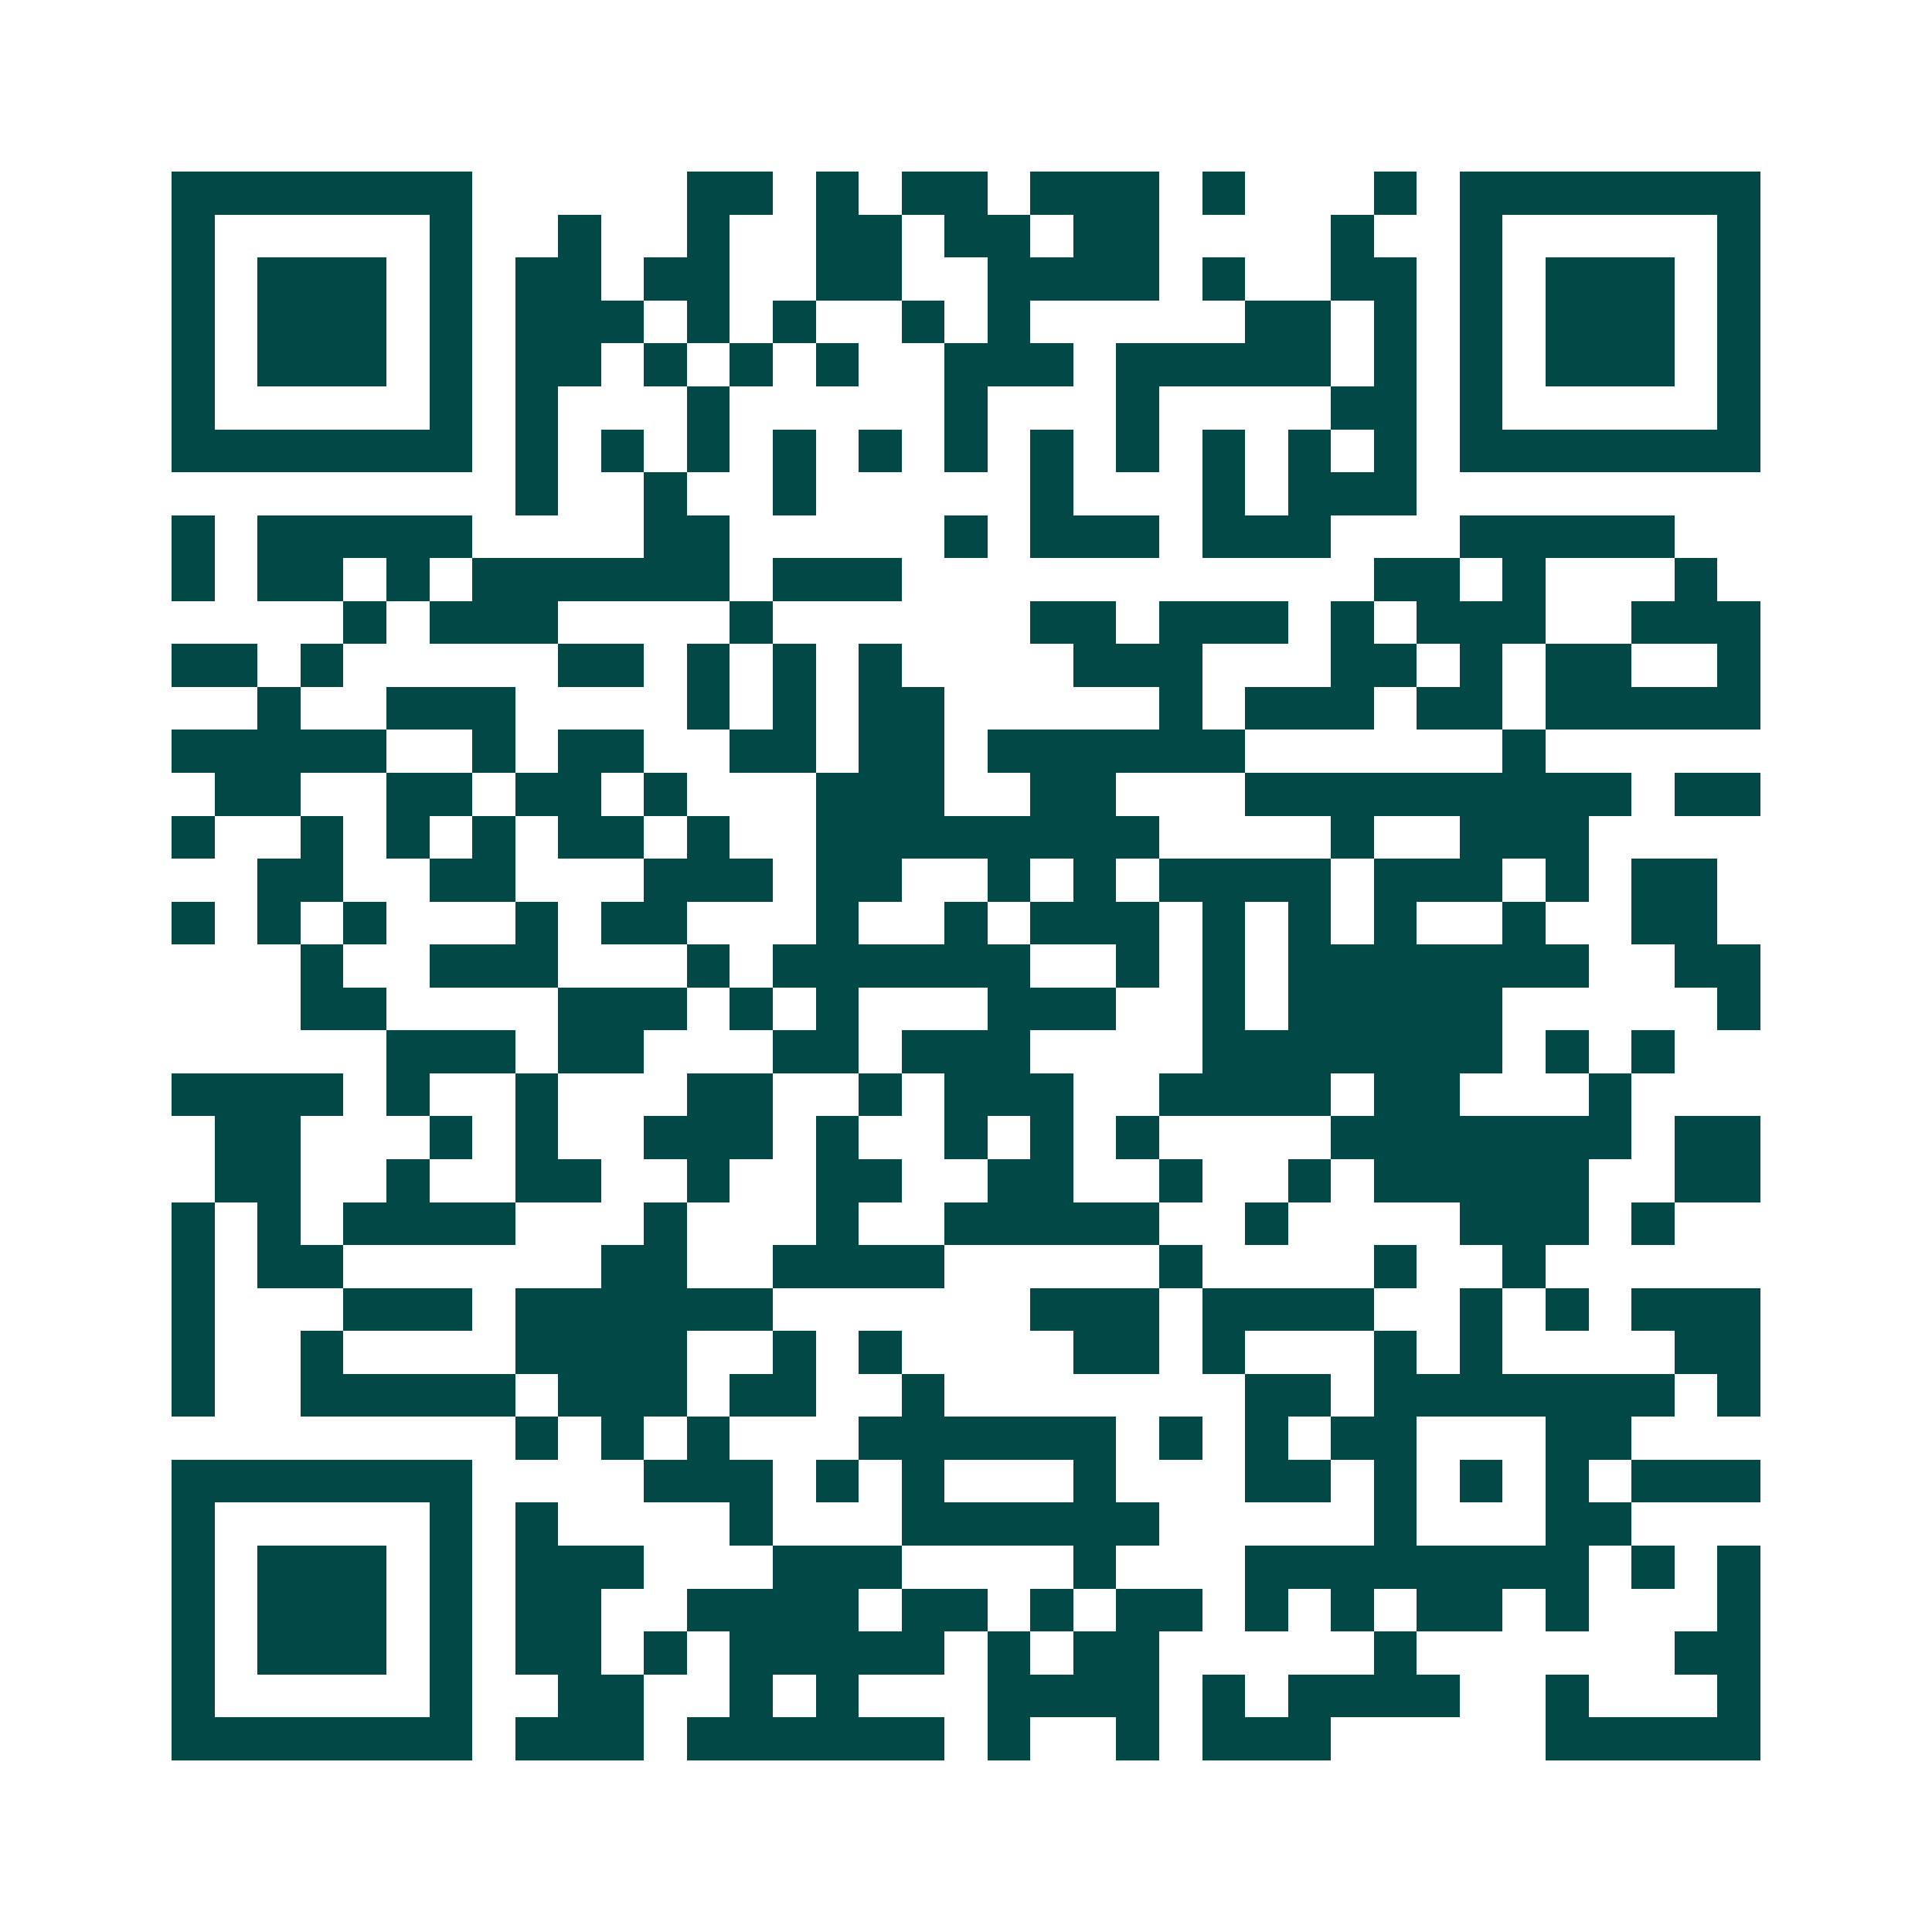 <svg xmlns="http://www.w3.org/2000/svg" width="200" height="200" viewBox="0 0 45 45" shape-rendering="crispEdges"><path fill="#ffffff" d="M0 0h45v45H0z"/><path stroke="#014847" d="M4 4.5h7m5 0h2m1 0h1m1 0h2m1 0h3m1 0h1m3 0h1m1 0h7M4 5.5h1m5 0h1m2 0h1m2 0h1m2 0h2m1 0h2m1 0h2m4 0h1m2 0h1m5 0h1M4 6.5h1m1 0h3m1 0h1m1 0h2m1 0h2m2 0h2m2 0h4m1 0h1m2 0h2m1 0h1m1 0h3m1 0h1M4 7.5h1m1 0h3m1 0h1m1 0h3m1 0h1m1 0h1m2 0h1m1 0h1m5 0h2m1 0h1m1 0h1m1 0h3m1 0h1M4 8.5h1m1 0h3m1 0h1m1 0h2m1 0h1m1 0h1m1 0h1m2 0h3m1 0h5m1 0h1m1 0h1m1 0h3m1 0h1M4 9.5h1m5 0h1m1 0h1m3 0h1m5 0h1m3 0h1m4 0h2m1 0h1m5 0h1M4 10.5h7m1 0h1m1 0h1m1 0h1m1 0h1m1 0h1m1 0h1m1 0h1m1 0h1m1 0h1m1 0h1m1 0h1m1 0h7M12 11.5h1m2 0h1m2 0h1m5 0h1m3 0h1m1 0h3M4 12.5h1m1 0h5m4 0h2m5 0h1m1 0h3m1 0h3m3 0h5M4 13.5h1m1 0h2m1 0h1m1 0h6m1 0h3m11 0h2m1 0h1m3 0h1M8 14.5h1m1 0h3m4 0h1m6 0h2m1 0h3m1 0h1m1 0h3m2 0h3M4 15.5h2m1 0h1m5 0h2m1 0h1m1 0h1m1 0h1m4 0h3m3 0h2m1 0h1m1 0h2m2 0h1M6 16.5h1m2 0h3m4 0h1m1 0h1m1 0h2m5 0h1m1 0h3m1 0h2m1 0h5M4 17.5h5m2 0h1m1 0h2m2 0h2m1 0h2m1 0h6m6 0h1M5 18.5h2m2 0h2m1 0h2m1 0h1m3 0h3m2 0h2m3 0h9m1 0h2M4 19.5h1m2 0h1m1 0h1m1 0h1m1 0h2m1 0h1m2 0h8m4 0h1m2 0h3M6 20.5h2m2 0h2m3 0h3m1 0h2m2 0h1m1 0h1m1 0h4m1 0h3m1 0h1m1 0h2M4 21.5h1m1 0h1m1 0h1m3 0h1m1 0h2m3 0h1m2 0h1m1 0h3m1 0h1m1 0h1m1 0h1m2 0h1m2 0h2M7 22.5h1m2 0h3m3 0h1m1 0h6m2 0h1m1 0h1m1 0h7m2 0h2M7 23.5h2m4 0h3m1 0h1m1 0h1m3 0h3m2 0h1m1 0h5m5 0h1M9 24.5h3m1 0h2m3 0h2m1 0h3m4 0h7m1 0h1m1 0h1M4 25.5h4m1 0h1m2 0h1m3 0h2m2 0h1m1 0h3m2 0h4m1 0h2m3 0h1M5 26.5h2m3 0h1m1 0h1m2 0h3m1 0h1m2 0h1m1 0h1m1 0h1m4 0h7m1 0h2M5 27.5h2m2 0h1m2 0h2m2 0h1m2 0h2m2 0h2m2 0h1m2 0h1m1 0h5m2 0h2M4 28.5h1m1 0h1m1 0h4m3 0h1m3 0h1m2 0h5m2 0h1m4 0h3m1 0h1M4 29.5h1m1 0h2m6 0h2m2 0h4m5 0h1m4 0h1m2 0h1M4 30.5h1m3 0h3m1 0h6m6 0h3m1 0h4m2 0h1m1 0h1m1 0h3M4 31.5h1m2 0h1m4 0h4m2 0h1m1 0h1m4 0h2m1 0h1m3 0h1m1 0h1m4 0h2M4 32.5h1m2 0h5m1 0h3m1 0h2m2 0h1m7 0h2m1 0h7m1 0h1M12 33.5h1m1 0h1m1 0h1m3 0h6m1 0h1m1 0h1m1 0h2m3 0h2M4 34.5h7m4 0h3m1 0h1m1 0h1m3 0h1m3 0h2m1 0h1m1 0h1m1 0h1m1 0h3M4 35.5h1m5 0h1m1 0h1m4 0h1m3 0h6m5 0h1m3 0h2M4 36.5h1m1 0h3m1 0h1m1 0h3m3 0h3m4 0h1m3 0h8m1 0h1m1 0h1M4 37.5h1m1 0h3m1 0h1m1 0h2m2 0h4m1 0h2m1 0h1m1 0h2m1 0h1m1 0h1m1 0h2m1 0h1m3 0h1M4 38.5h1m1 0h3m1 0h1m1 0h2m1 0h1m1 0h5m1 0h1m1 0h2m5 0h1m6 0h2M4 39.5h1m5 0h1m2 0h2m2 0h1m1 0h1m3 0h4m1 0h1m1 0h4m2 0h1m3 0h1M4 40.5h7m1 0h3m1 0h6m1 0h1m2 0h1m1 0h3m5 0h5"/></svg>
